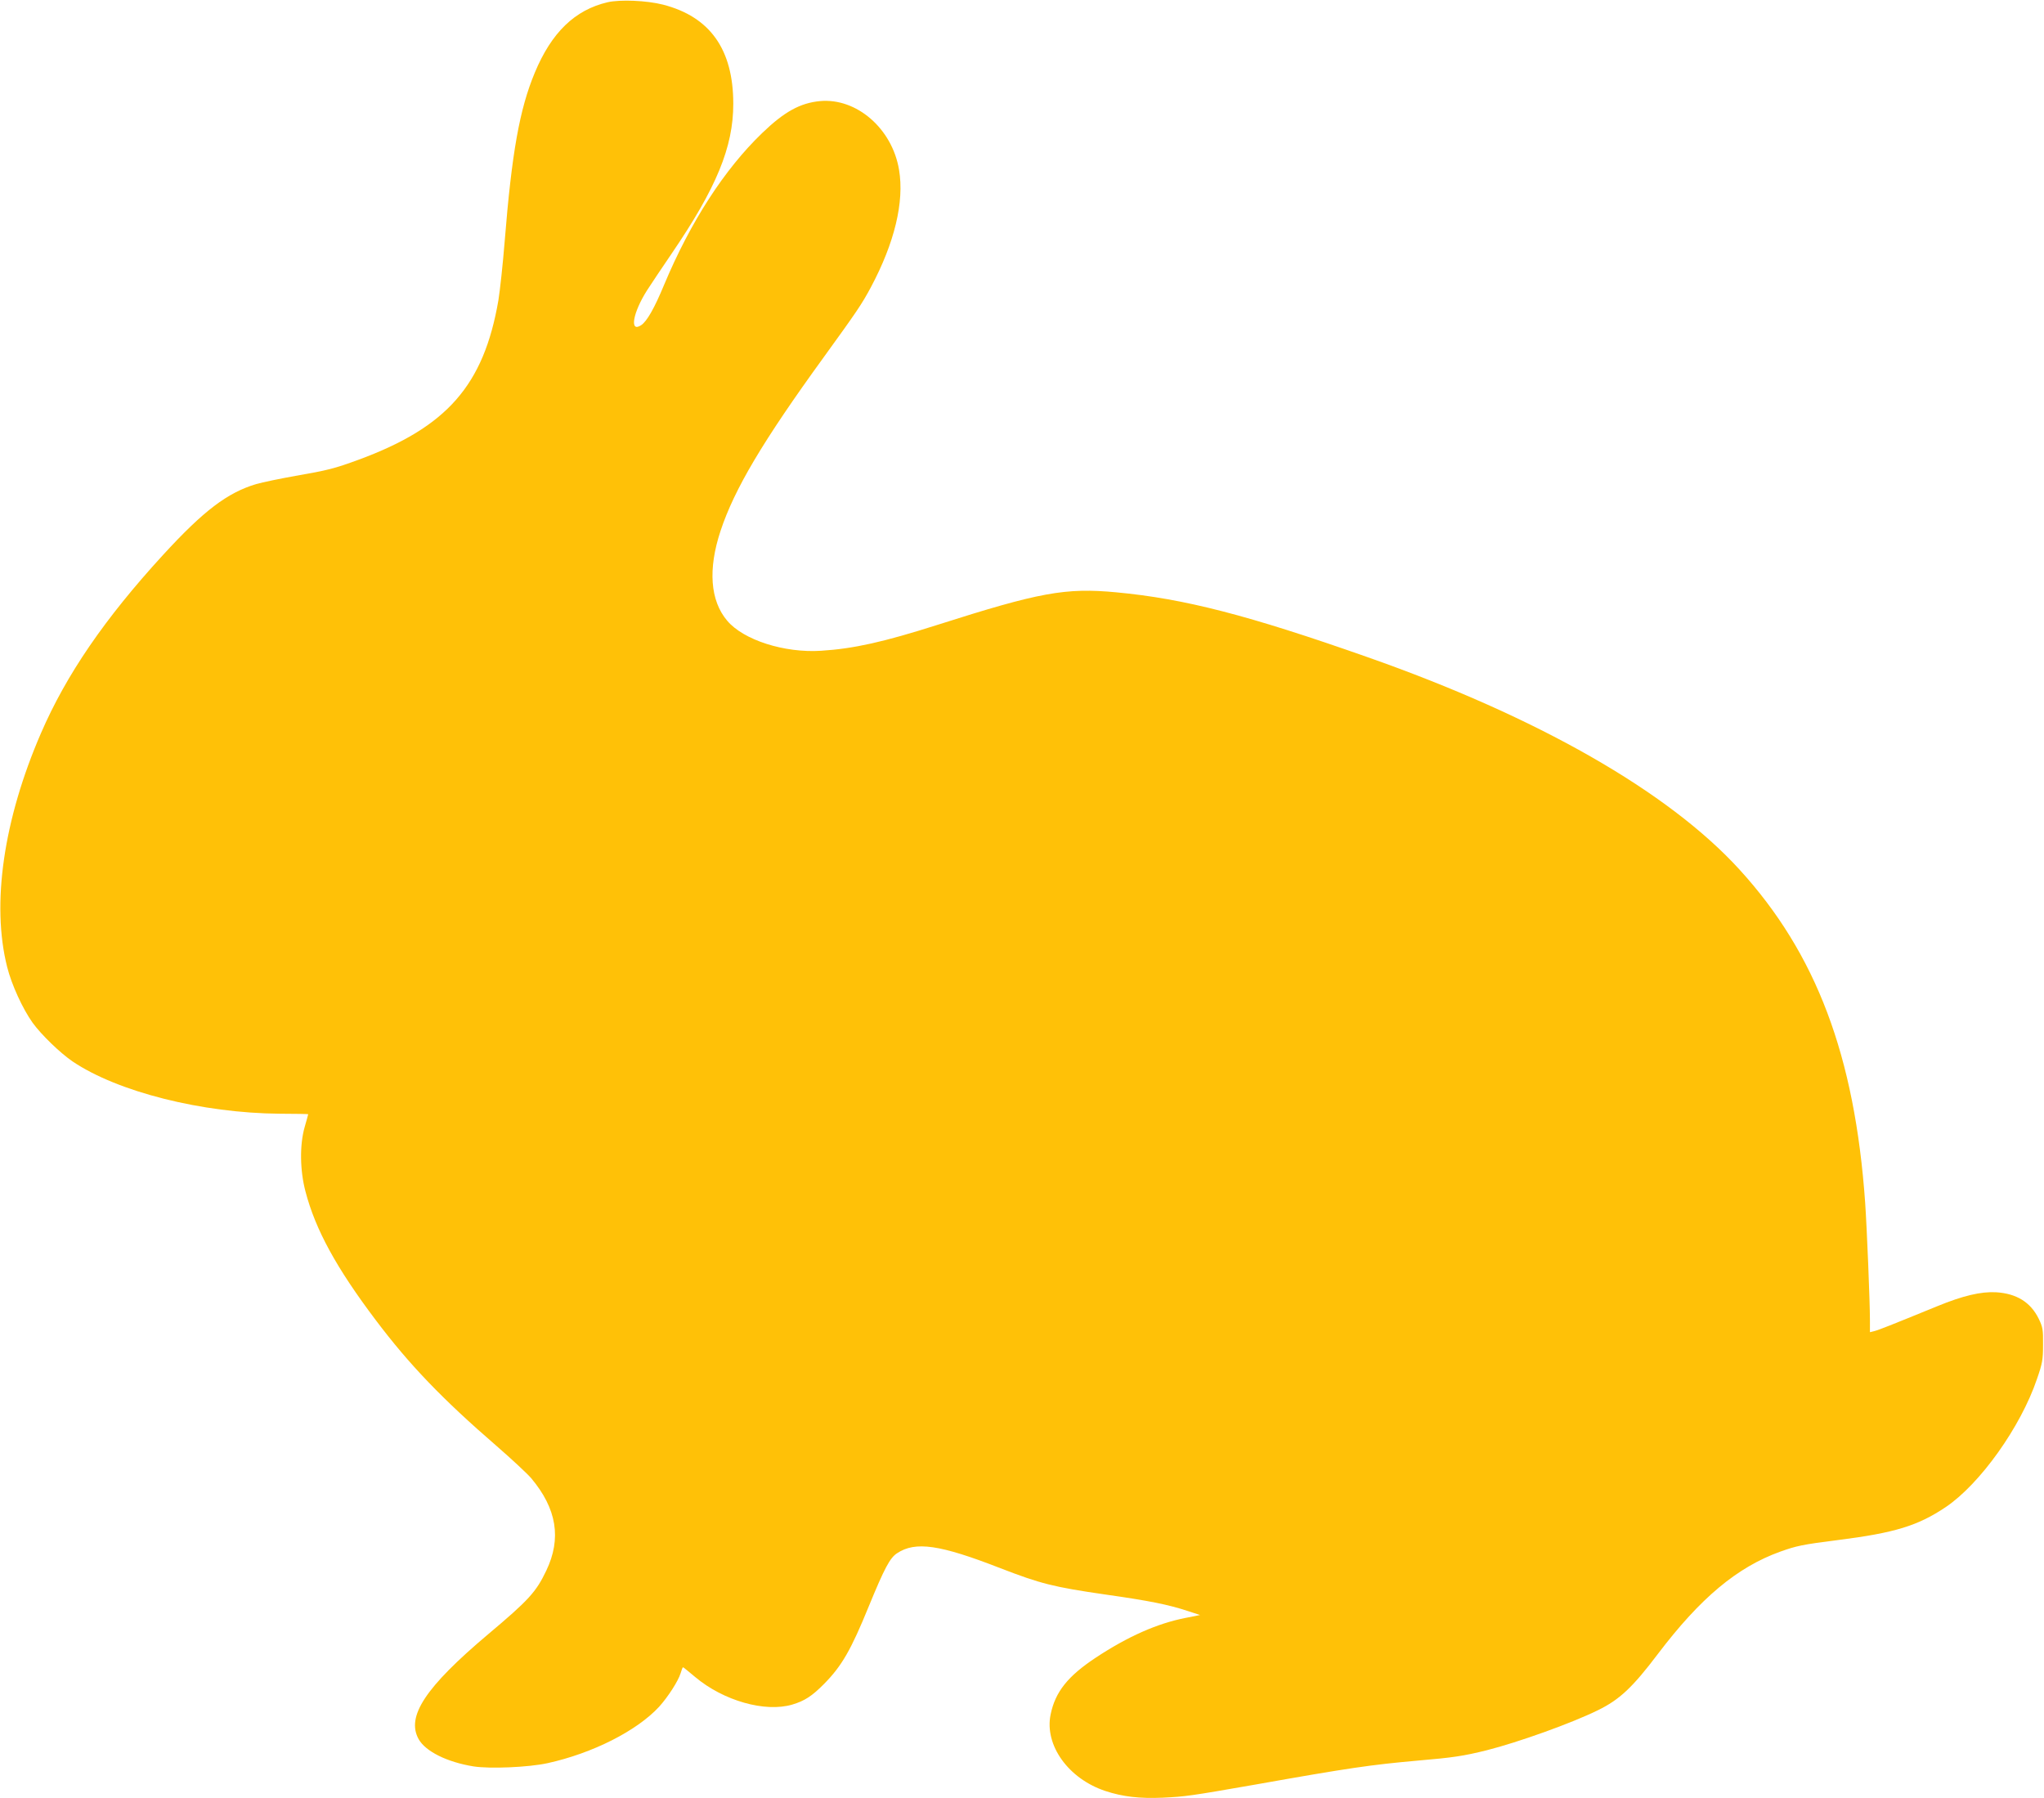 <?xml version="1.0" standalone="no"?>
<!DOCTYPE svg PUBLIC "-//W3C//DTD SVG 20010904//EN"
 "http://www.w3.org/TR/2001/REC-SVG-20010904/DTD/svg10.dtd">
<svg version="1.0" xmlns="http://www.w3.org/2000/svg"
 width="1280pt" height="1126pt" viewBox="0 0 1280 1126"
 preserveAspectRatio="xMidYMid meet">
<g transform="translate(0,1126) scale(0.1,-0.1)"
fill="#ffc107" stroke="none">
<path d="M3805 11246 c-205 -48 -351 -189 -456 -441 -95 -228 -144 -499 -189
-1061 -11 -138 -29 -302 -39 -365 -92 -532 -322 -794 -876 -998 -150 -55 -193
-66 -395 -101 -96 -17 -206 -40 -245 -51 -181 -54 -330 -167 -584 -444 -365
-398 -606 -750 -764 -1115 -235 -542 -312 -1072 -212 -1466 28 -111 97 -261
159 -348 55 -76 172 -189 251 -243 282 -190 809 -323 1297 -327 98 0 178 -2
178 -3 0 -2 -10 -38 -22 -80 -32 -111 -30 -272 5 -404 62 -238 193 -478 439
-804 210 -279 416 -494 757 -789 98 -85 196 -177 218 -203 160 -191 190 -377
94 -578 -64 -134 -109 -184 -366 -400 -391 -330 -513 -514 -433 -656 43 -76
177 -143 343 -170 103 -16 342 -6 463 20 283 62 561 203 700 354 55 61 119
160 134 209 6 21 13 38 15 38 2 0 36 -27 76 -61 177 -149 438 -223 608 -173
78 23 125 54 201 131 110 112 167 211 278 483 99 241 133 305 178 334 115 76
267 54 647 -94 251 -97 333 -118 659 -165 275 -39 392 -63 511 -102 l80 -26
-90 -18 c-179 -35 -361 -116 -563 -249 -175 -116 -254 -214 -283 -357 -39
-191 111 -401 343 -478 109 -36 214 -48 358 -42 145 7 173 11 580 82 591 105
725 124 1015 150 224 19 290 29 435 65 198 50 533 170 697 251 135 66 216 142
375 352 266 351 497 544 767 641 101 36 137 44 358 72 358 45 504 90 678 207
215 145 470 503 571 802 34 98 38 121 38 215 1 95 -2 110 -27 162 -51 104
-139 158 -267 166 -95 5 -207 -21 -370 -88 -296 -121 -367 -149 -392 -155
l-28 -7 0 73 c0 117 -19 580 -30 739 -65 919 -306 1558 -787 2085 -445 488
-1264 956 -2332 1331 -745 262 -1143 365 -1571 405 -318 30 -480 0 -1120 -204
-336 -107 -523 -149 -728 -162 -229 -15 -486 67 -588 188 -107 126 -121 323
-42 562 87 263 264 561 647 1089 207 286 237 330 294 436 149 279 211 536 177
737 -43 258 -266 451 -495 430 -124 -12 -223 -66 -362 -200 -237 -228 -449
-556 -614 -950 -61 -147 -108 -230 -145 -254 -73 -47 -51 79 38 219 24 37 93
141 154 230 281 412 386 667 386 938 0 340 -145 545 -440 621 -102 26 -268 33
-347 15z"/>
</g>
</svg>
